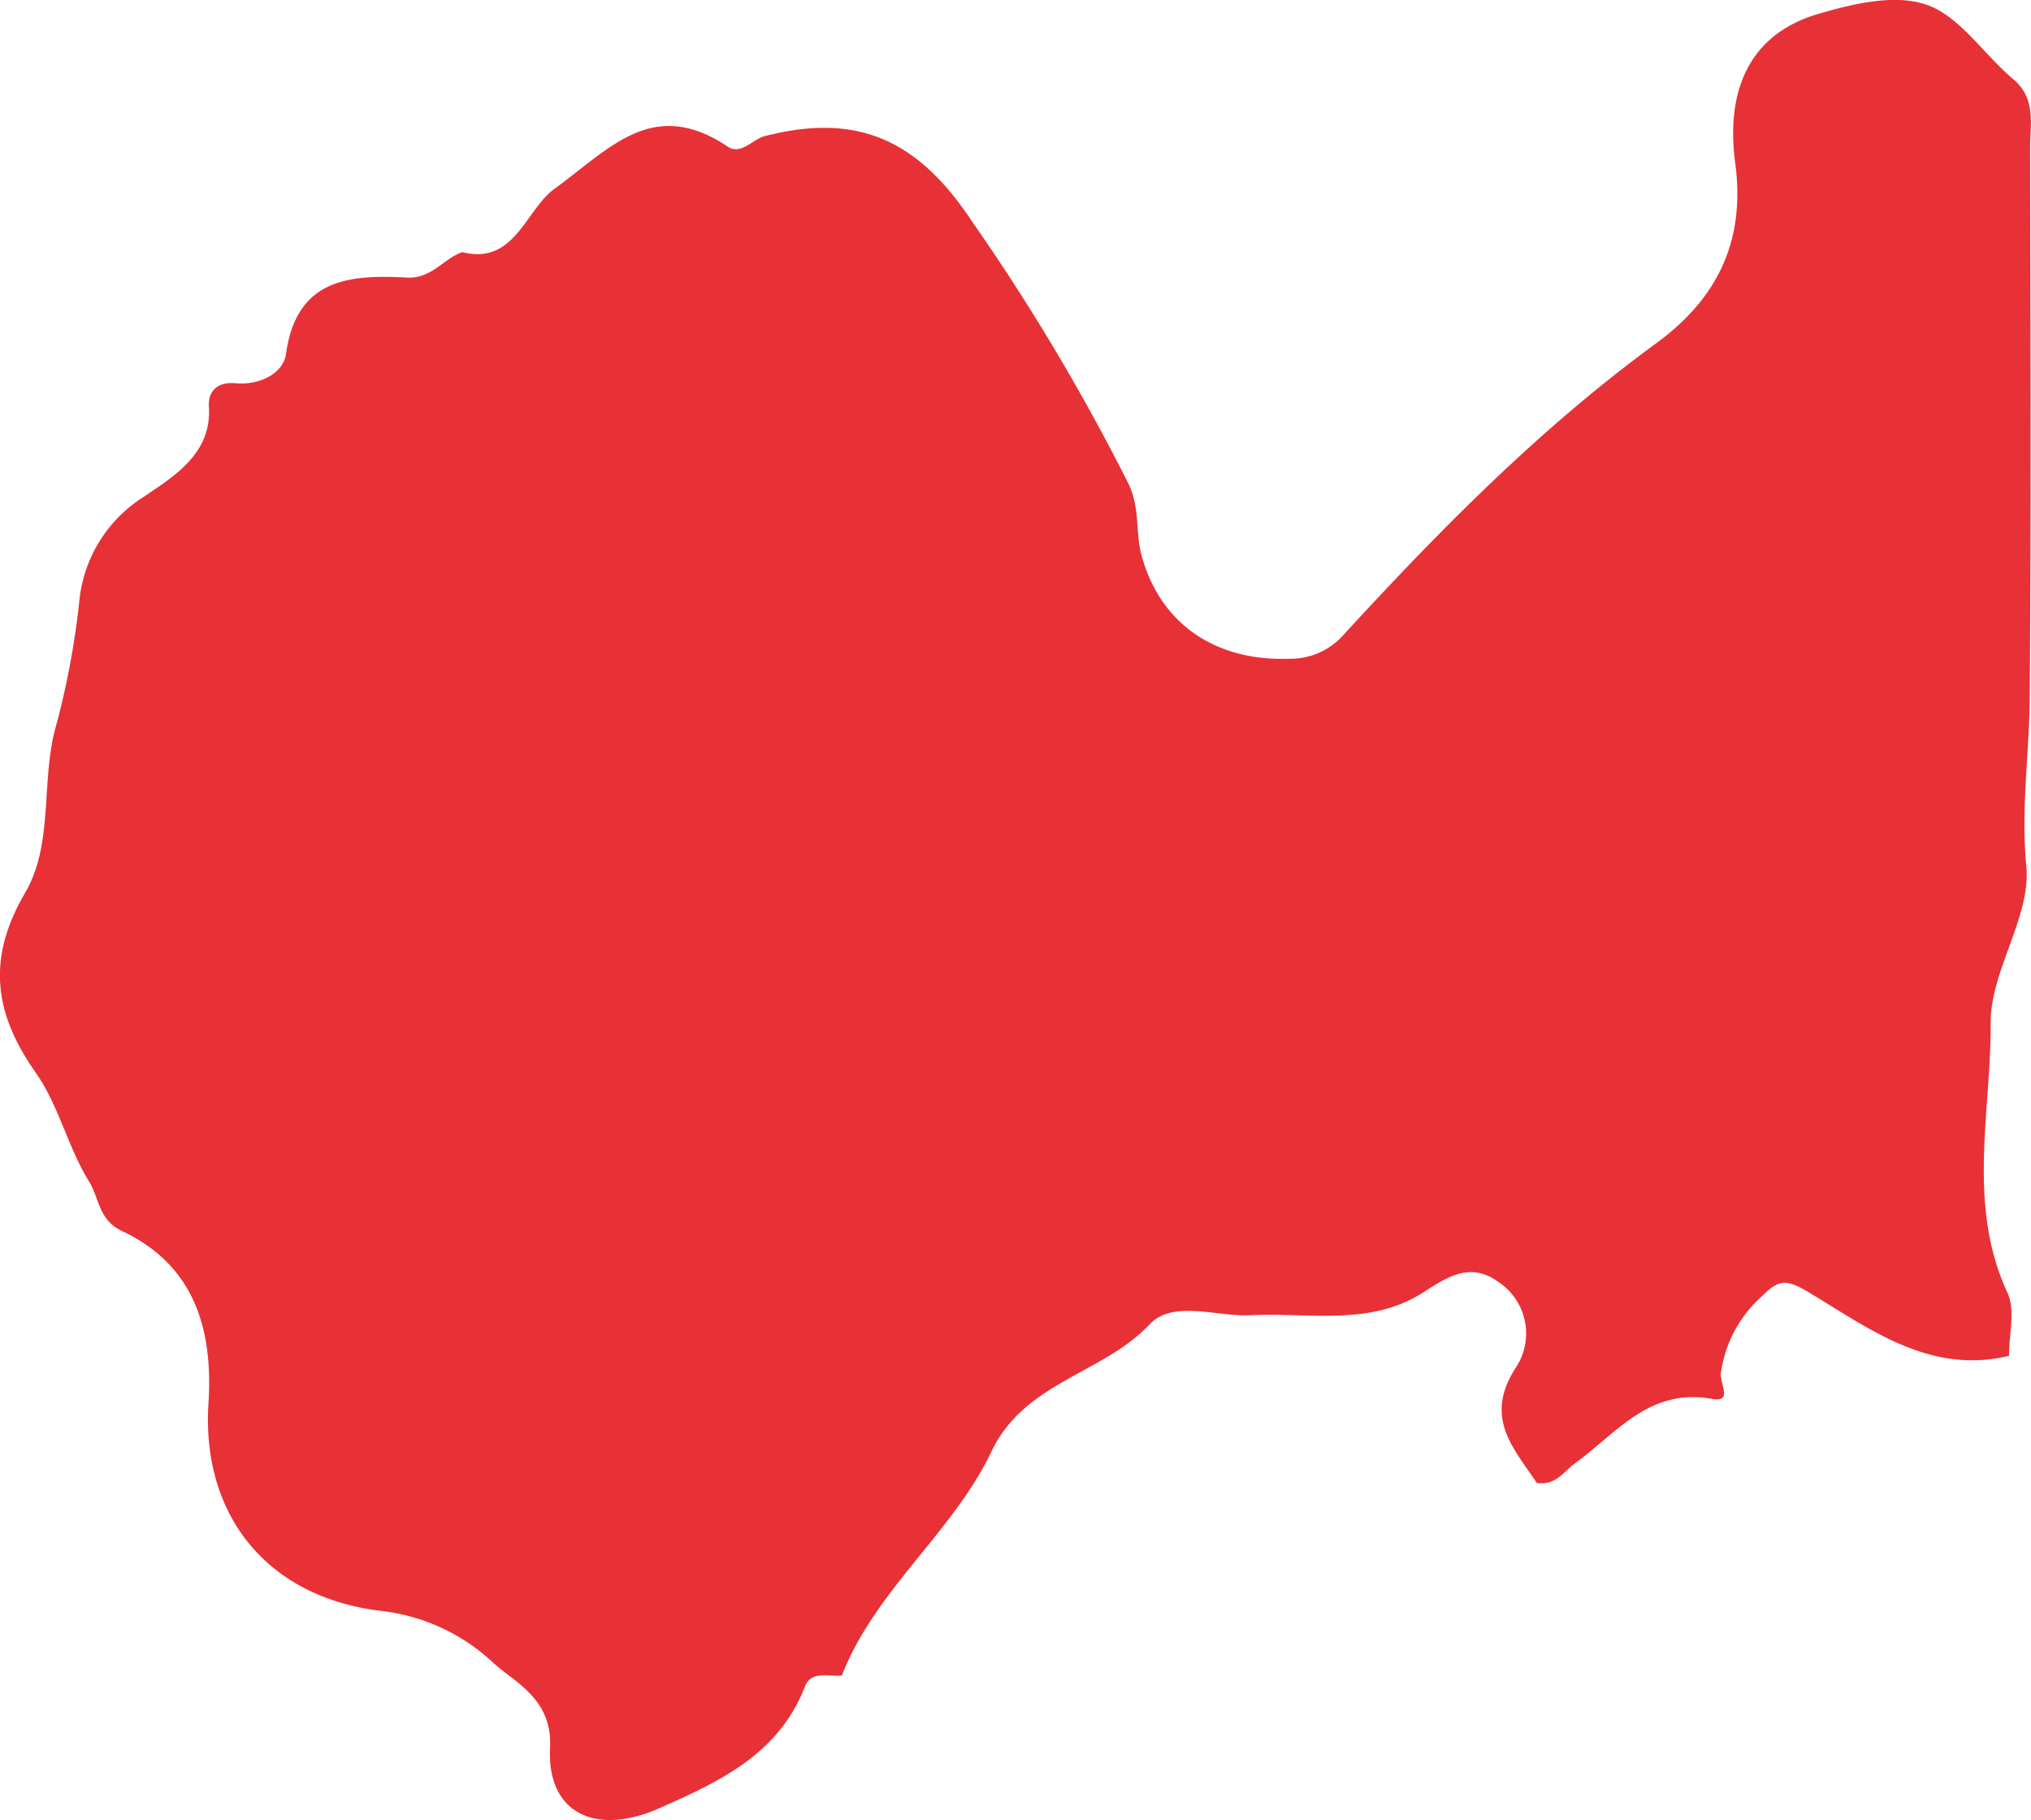 <svg xmlns="http://www.w3.org/2000/svg" width="131.519" height="117.843" viewBox="0 0 131.519 117.843">
  <path id="Griblje" d="M306.674,189.446c-.86.071-2-.342-2.407.717-1.7,4.381-5.534,6.146-9.417,7.868-4.109,1.822-7.3.346-7.083-3.915.159-3.2-2.33-4.248-3.693-5.513a12.709,12.709,0,0,0-7.028-3.32c-7.67-.83-11.855-6.3-11.4-13.447.311-4.837-.918-8.971-5.6-11.177-1.529-.723-1.469-2.133-2.111-3.165-1.381-2.219-1.974-4.954-3.465-7.072-2.726-3.871-3.185-7.409-.691-11.673,1.9-3.252.948-7.346,2.058-11.021a53.072,53.072,0,0,0,1.438-7.778,9.009,9.009,0,0,1,4.215-6.849c1.859-1.282,4.374-2.731,4.184-5.8-.073-1.169.715-1.624,1.718-1.533,1.6.146,3.1-.655,3.274-1.893.682-4.923,4.156-5.138,7.822-4.95,1.626.084,2.352-1.211,3.593-1.648,3.391.867,4.1-2.738,5.962-4.09,3.616-2.623,6.359-5.978,11.221-2.746.876.582,1.612-.474,2.413-.677,5.91-1.506,9.856.132,13.441,5.566a138.147,138.147,0,0,1,10.118,16.974c.748,1.59.426,3.1.825,4.579,1.213,4.506,4.833,6.889,9.558,6.724a4.594,4.594,0,0,0,3.556-1.577c6.245-6.8,12.713-13.361,20.2-18.834,3.94-2.879,5.823-6.574,5.135-11.715-.567-4.224.6-8.188,5.3-9.6,2.267-.679,5.029-1.335,7.089-.622,2.164.75,3.7,3.212,5.61,4.815,1.5,1.259,1.1,2.885,1.1,4.434.018,11.885.07,23.771-.027,35.658-.029,3.616-.576,7.147-.22,10.868.315,3.278-2.327,6.768-2.309,10.158.033,5.8-1.557,11.764,1.09,17.47.525,1.132.09,2.709.1,4.079-5.071,1.224-8.96-1.692-12.838-4.035-1.513-.913-2.009-.99-3.15.166a8.156,8.156,0,0,0-2.673,4.99c-.059.739.79,1.915-.576,1.668-4.072-.739-6.2,2.248-8.9,4.193-.71.512-1.184,1.42-2.442,1.249-1.491-2.255-3.5-4.238-1.308-7.548a3.994,3.994,0,0,0-1.162-5.455c-1.822-1.326-3.267-.373-4.884.666-3.443,2.21-7.392,1.288-11.162,1.478-2.221.112-5.043-1.015-6.545.58-3.059,3.245-8.1,3.724-10.249,8.237-2.508,5.263-7.524,8.952-9.693,14.512" transform="translate(-252.147 -80.954)" fill="#e73137"/>
</svg>
